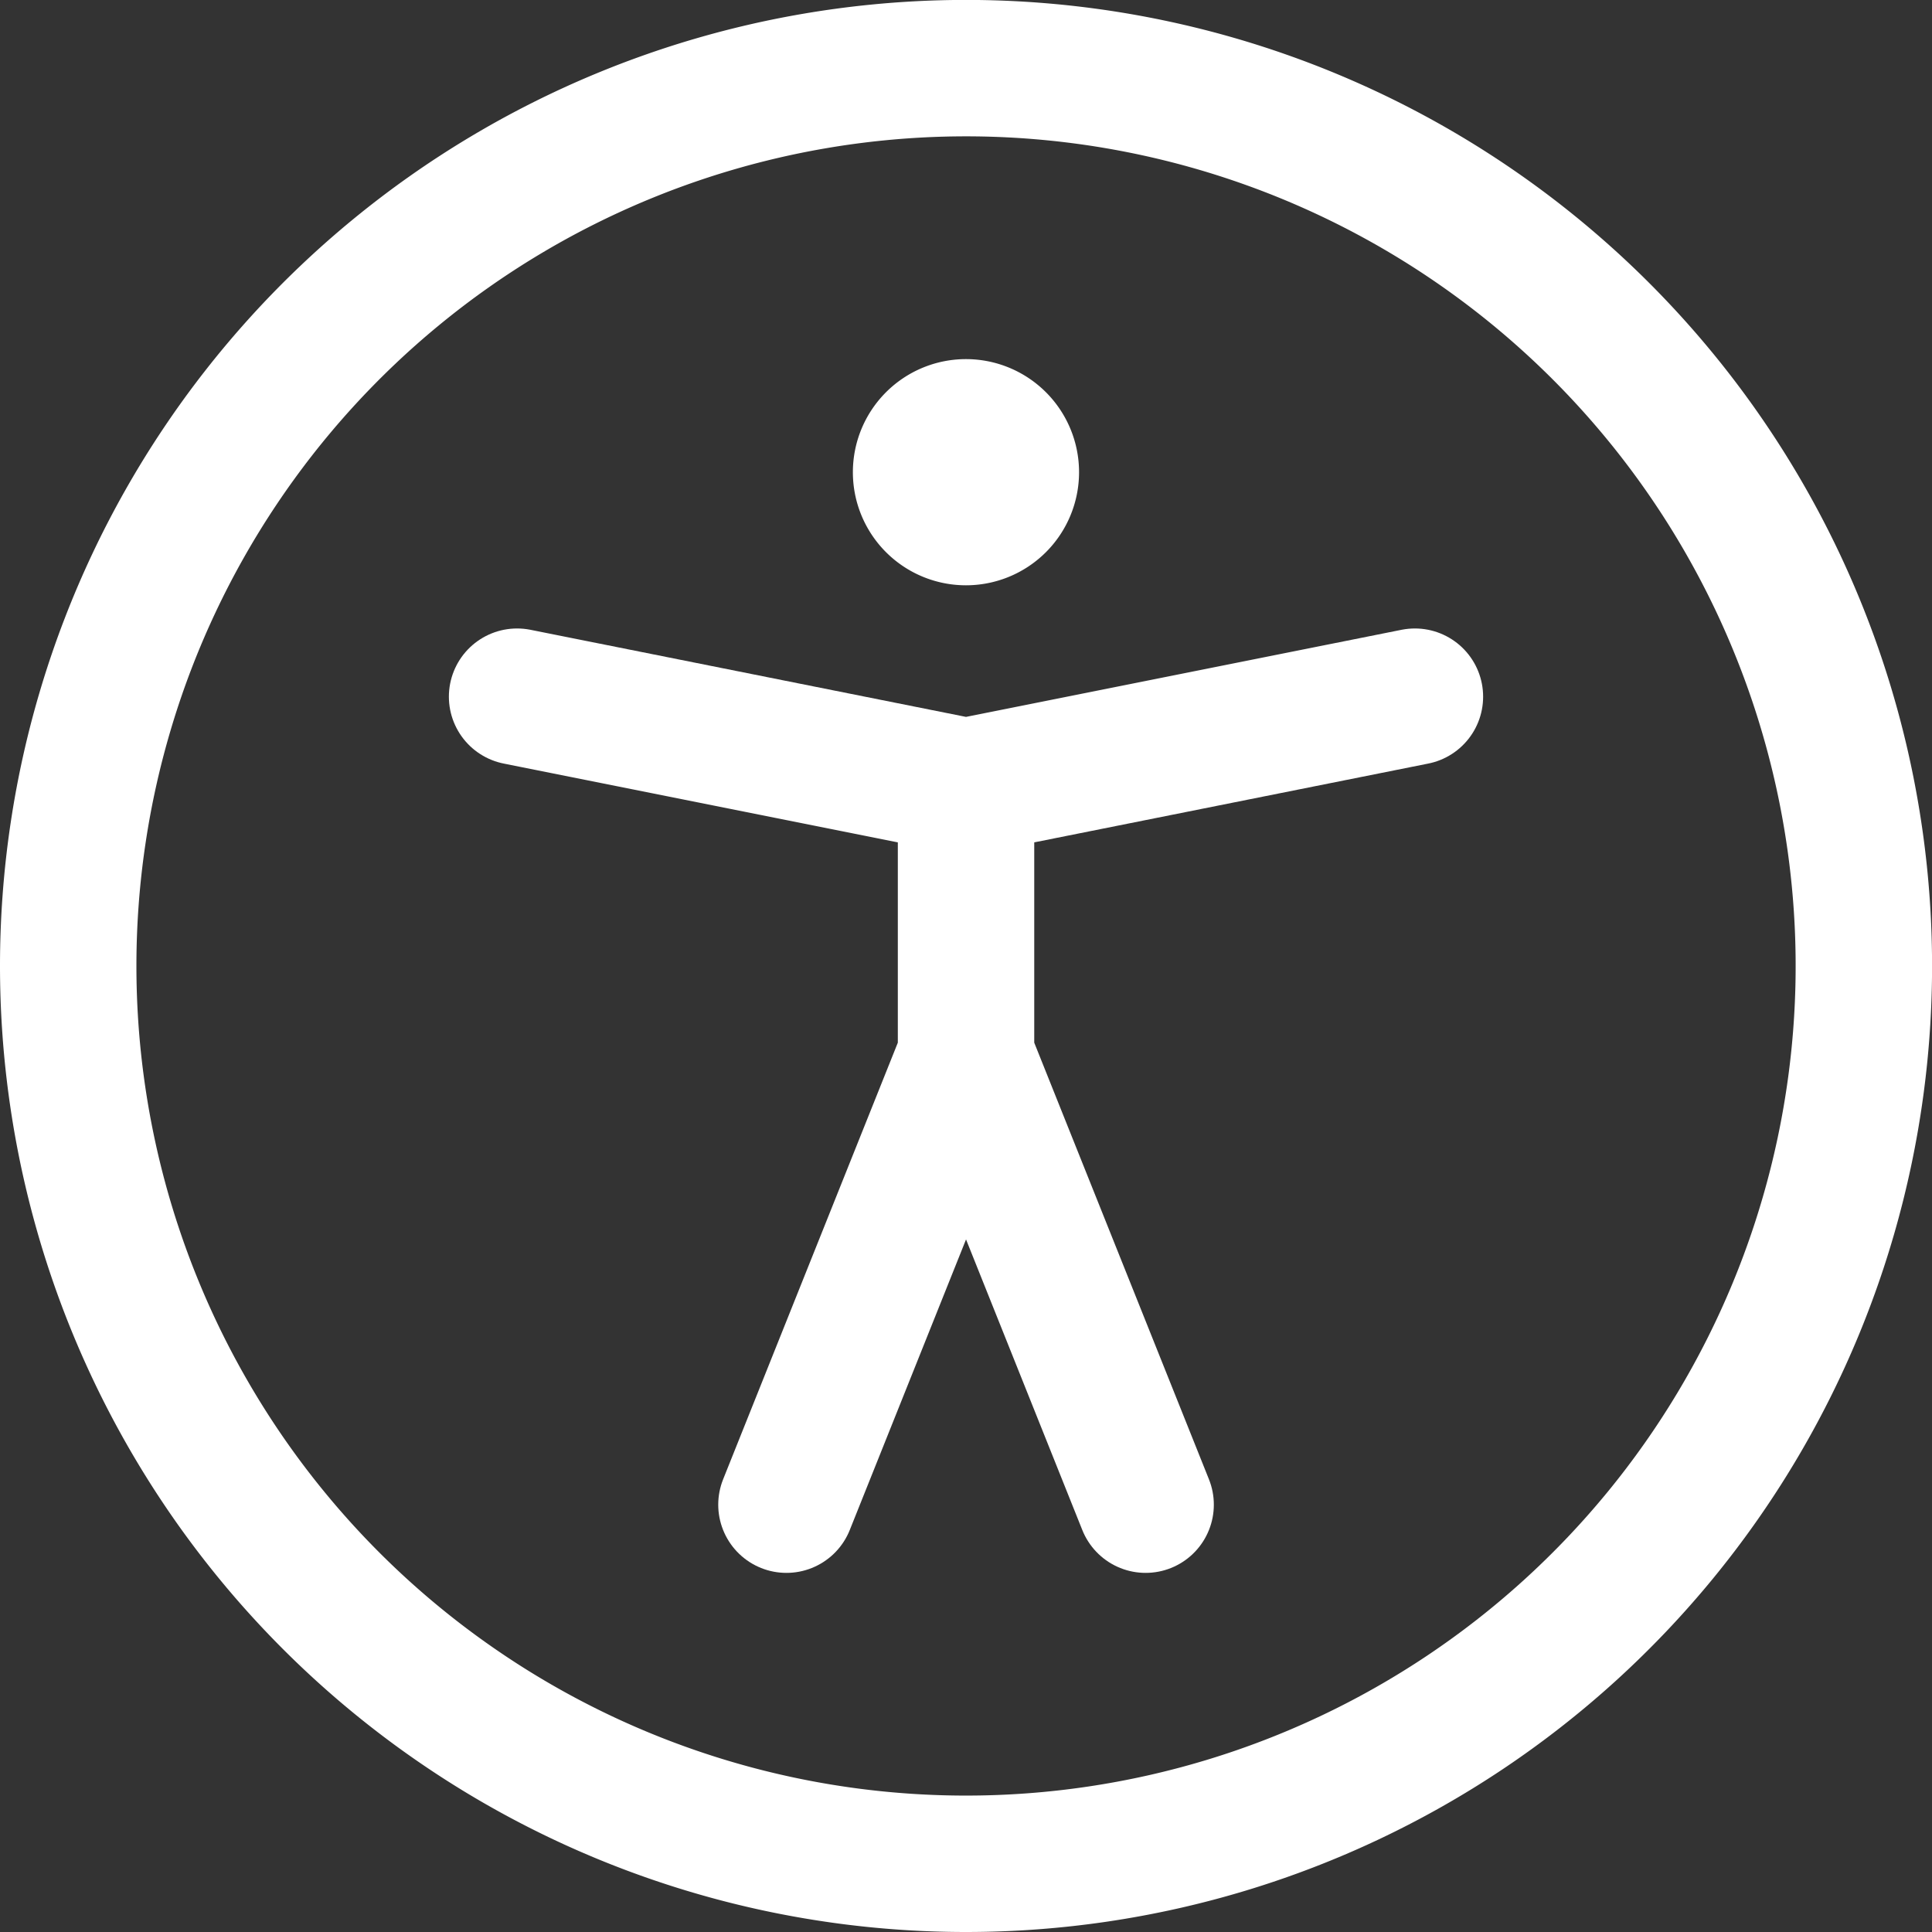 <svg xmlns="http://www.w3.org/2000/svg" width="28.325" height="28.325" viewBox="0 0 28.325 28.325">
  <rect x="0" y="0" width="28.325" height="28.325" fill="#333333" stroke="none"/>
  <g id="icon-accessibility" transform="translate(1 1)">
    <path id="Pfad_1722" data-name="Pfad 1722" d="M15.163,28.325A13.163,13.163,0,1,0,2,15.163,13.163,13.163,0,0,0,15.163,28.325Z" transform="translate(-2 -2)" fill="none" stroke="#fff" stroke-linecap="round" stroke-linejoin="round" stroke-width="2"/>
    <path id="Pfad_1723" data-name="Pfad 1723" d="M7,9l6.581,1.316M20.163,9l-6.581,1.316m0,0v3.949m0,0-2.633,6.581m2.633-6.581,2.633,6.581" transform="translate(-0.419 0.214)" fill="none" stroke="#fff" stroke-linecap="round" stroke-linejoin="round" stroke-width="2"/>
    <path id="Pfad_1724" data-name="Pfad 1724" d="M12.158,7.316a.658.658,0,1,1,.658-.658A.658.658,0,0,1,12.158,7.316Z" transform="translate(1.004 -0.735)" fill="#fff" stroke="#fff" stroke-linecap="round" stroke-linejoin="round" stroke-width="2"/>
  </g>
</svg>
